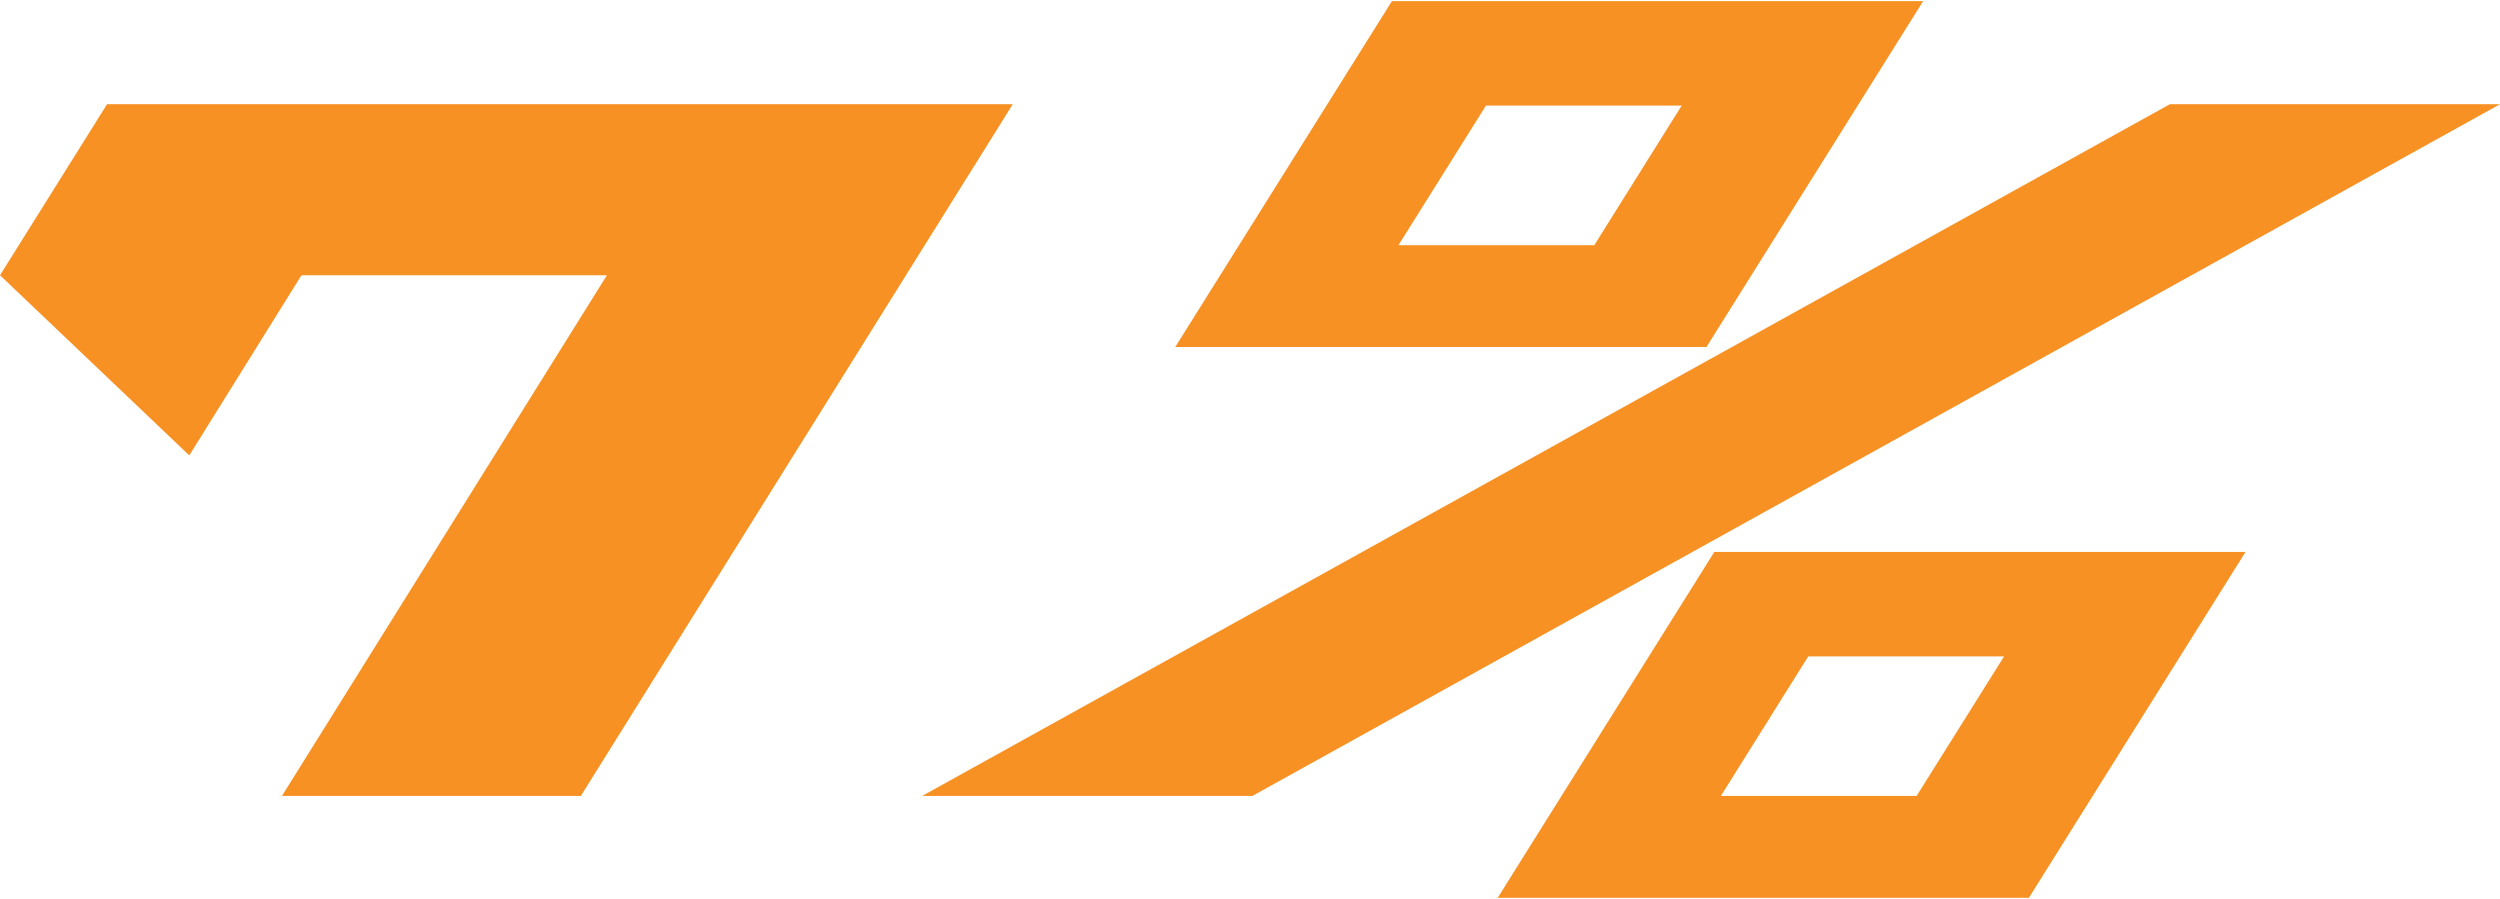 <?xml version="1.0" encoding="UTF-8"?> <svg xmlns="http://www.w3.org/2000/svg" xmlns:xlink="http://www.w3.org/1999/xlink" xmlns:xodm="http://www.corel.com/coreldraw/odm/2003" xml:space="preserve" width="292px" height="105px" version="1.1" style="shape-rendering:geometricPrecision; text-rendering:geometricPrecision; image-rendering:optimizeQuality; fill-rule:evenodd; clip-rule:evenodd" viewBox="0 0 290.32 104.13"> <defs> <style type="text/css"> .fil0 {fill:#F89123;fill-rule:nonzero} </style> </defs> <g id="Слой_x0020_1">  <path class="fil0" d="M21.98 52.75l13.03 -20.92 35.47 0 -37.74 60.47 34.71 0 50.16 -80.33 -105.18 0 -12.43 19.86 21.98 20.92zm85.1 39.55l144.9 -80.33 38.34 0 -144.89 80.33 -38.35 0zm29.4 -52.14l25.16 -40.16 61.69 0 -25.16 40.16 -61.69 0zm58.81 -28.03l-22.73 0 -10.16 16.21 22.74 0 10.15 -16.21zm-21.37 92l25.16 -40.17 61.69 0 -25.16 40.17 -61.69 0zm58.81 -28.04l-22.74 0 -10.15 16.21 22.73 0 10.16 -16.21z"></path> </g> </svg> 